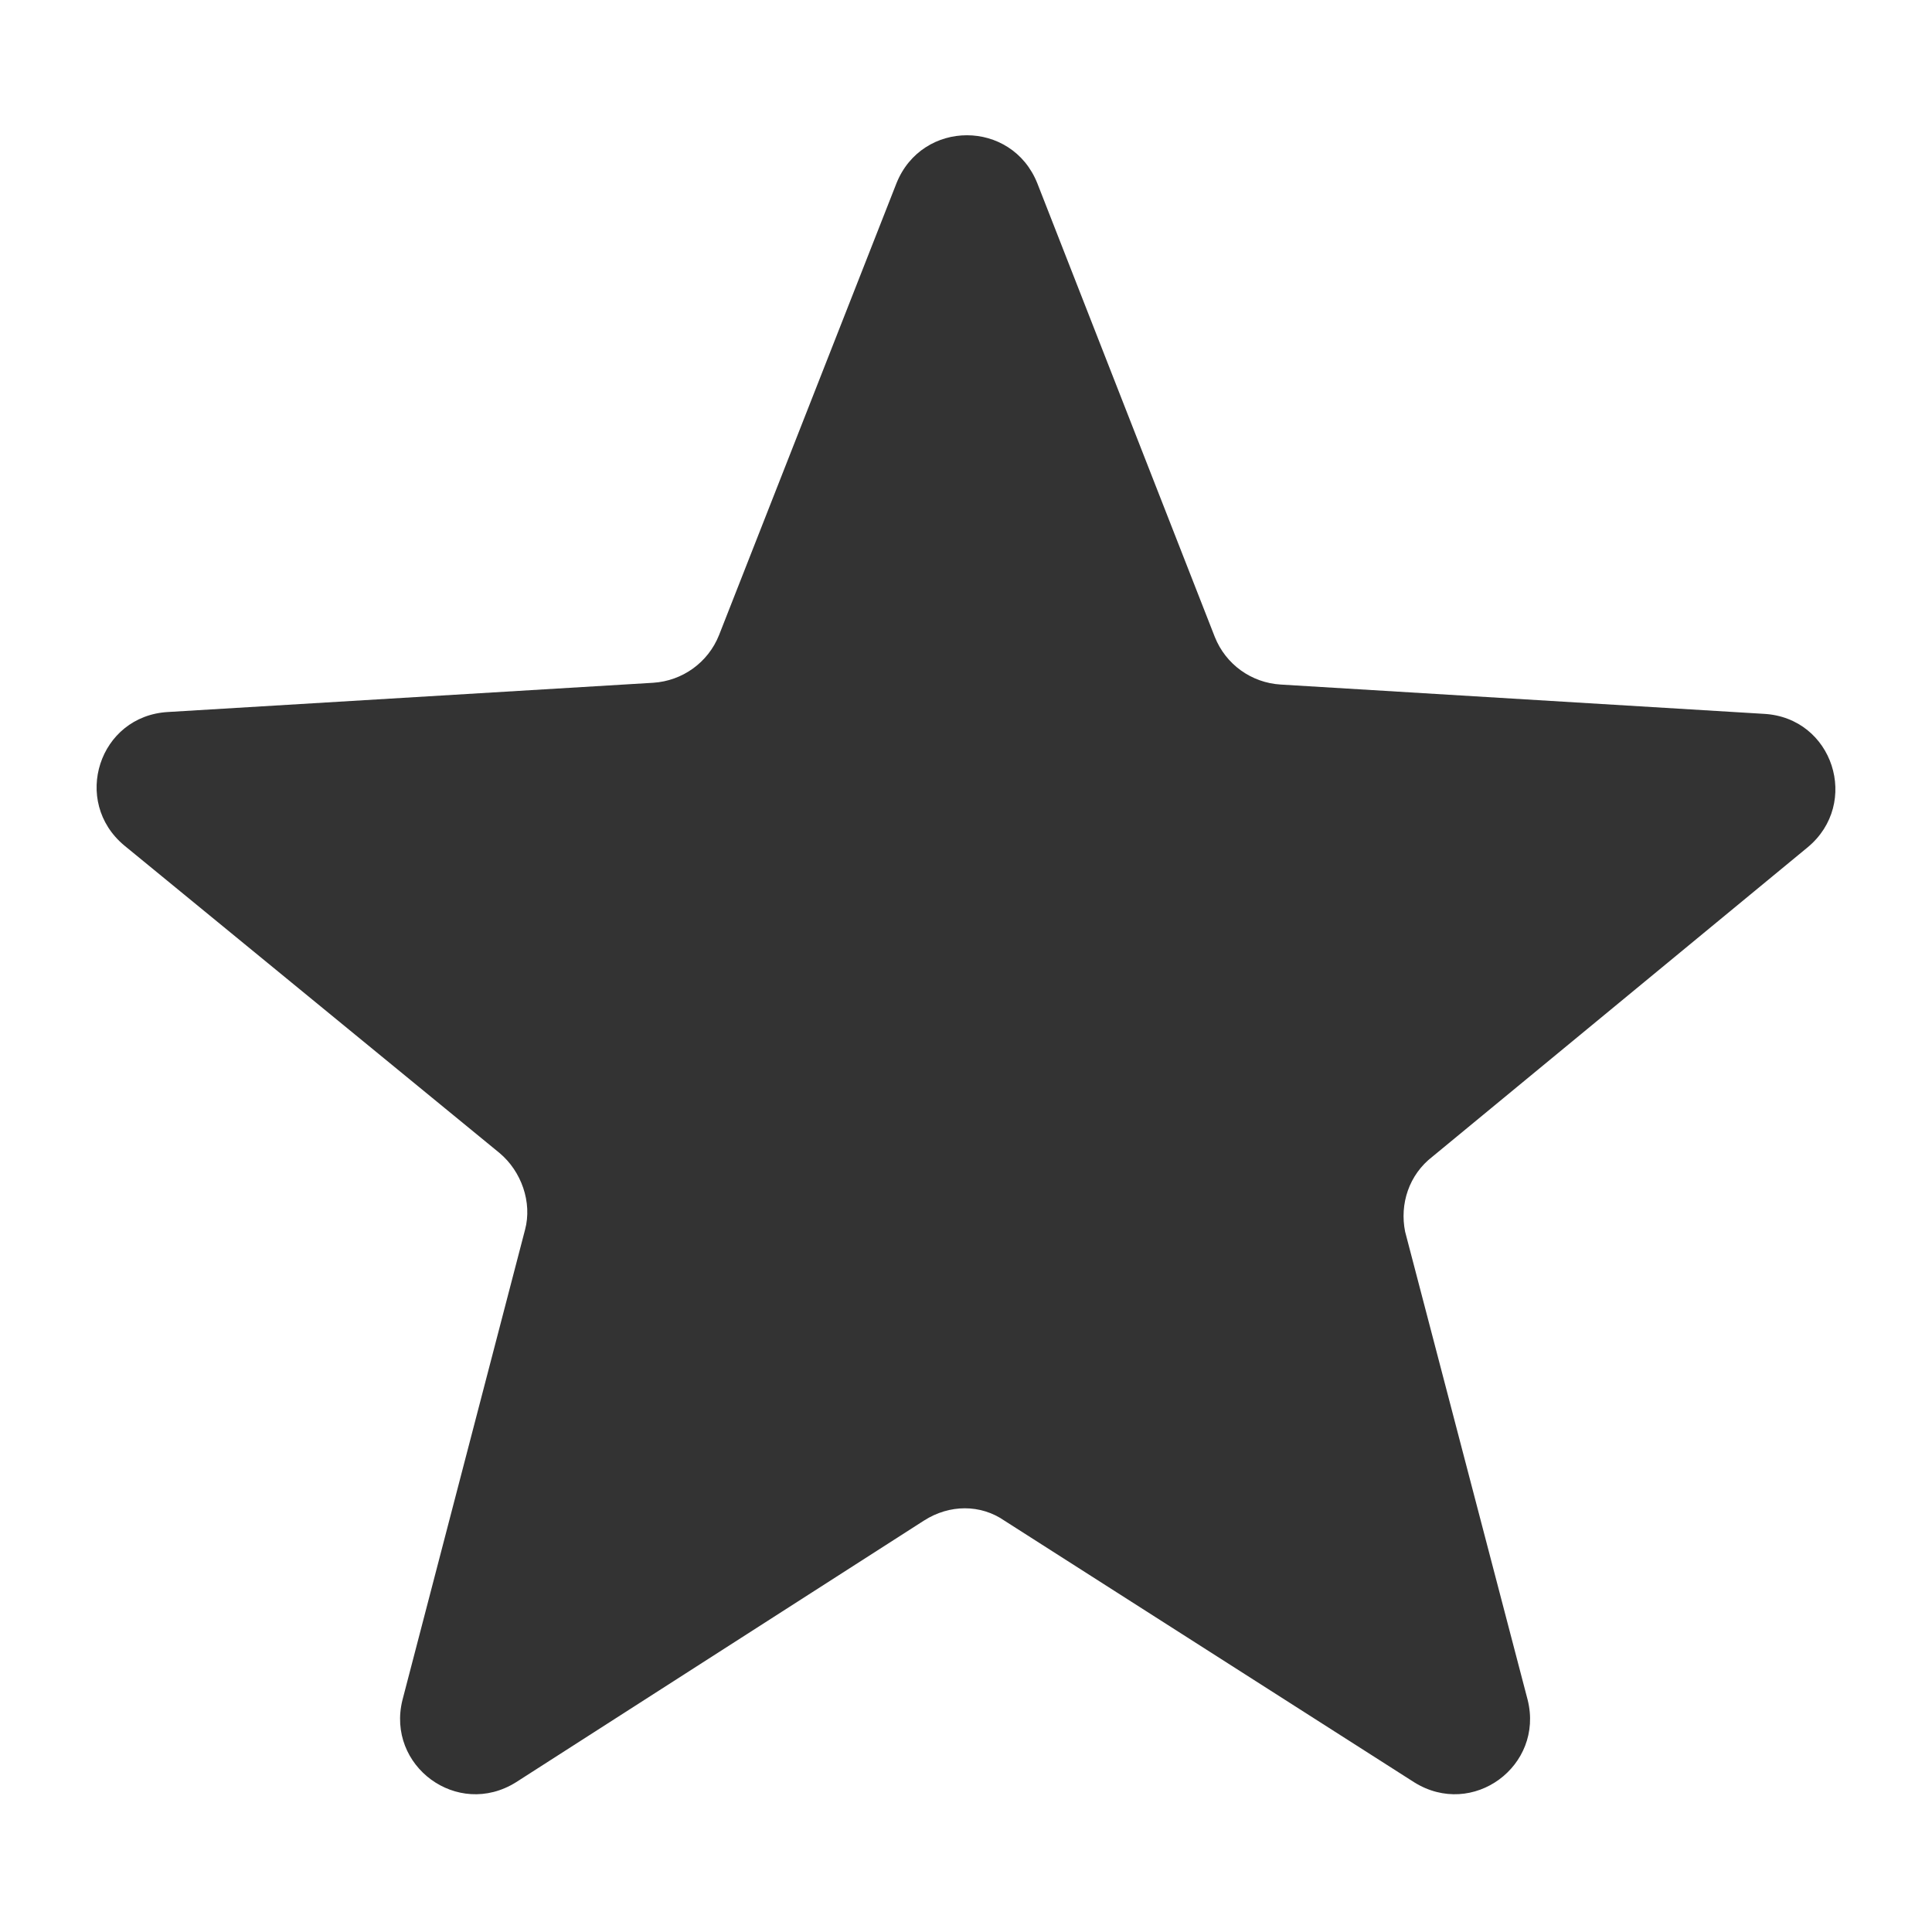 <svg width="25" height="25" viewBox="0 0 25 25" fill="none" xmlns="http://www.w3.org/2000/svg">
<rect x="0" y="0" width="25" height="25" fill="#333333" stroke="none"/>
<path fill-rule="evenodd" clip-rule="evenodd" d="M25 0H0V25H25V0ZM23.39 10.965L18.537 14.966H18.537C18.229 15.203 18.111 15.582 18.182 15.937L19.768 21.997C19.981 22.85 19.058 23.536 18.3 23.063L12.997 19.677C12.689 19.464 12.287 19.464 11.955 19.677L6.676 23.063C5.918 23.536 4.995 22.85 5.208 21.997L6.794 15.913C6.889 15.558 6.747 15.156 6.463 14.919L1.61 10.942C0.923 10.373 1.278 9.261 2.178 9.213L8.452 8.835C8.83 8.811 9.162 8.574 9.304 8.219L11.6 2.372C11.932 1.543 13.092 1.543 13.423 2.372L15.72 8.243C15.862 8.598 16.193 8.835 16.572 8.858L22.822 9.237C23.722 9.284 24.077 10.397 23.39 10.965Z" fill="white"/>
</svg>
